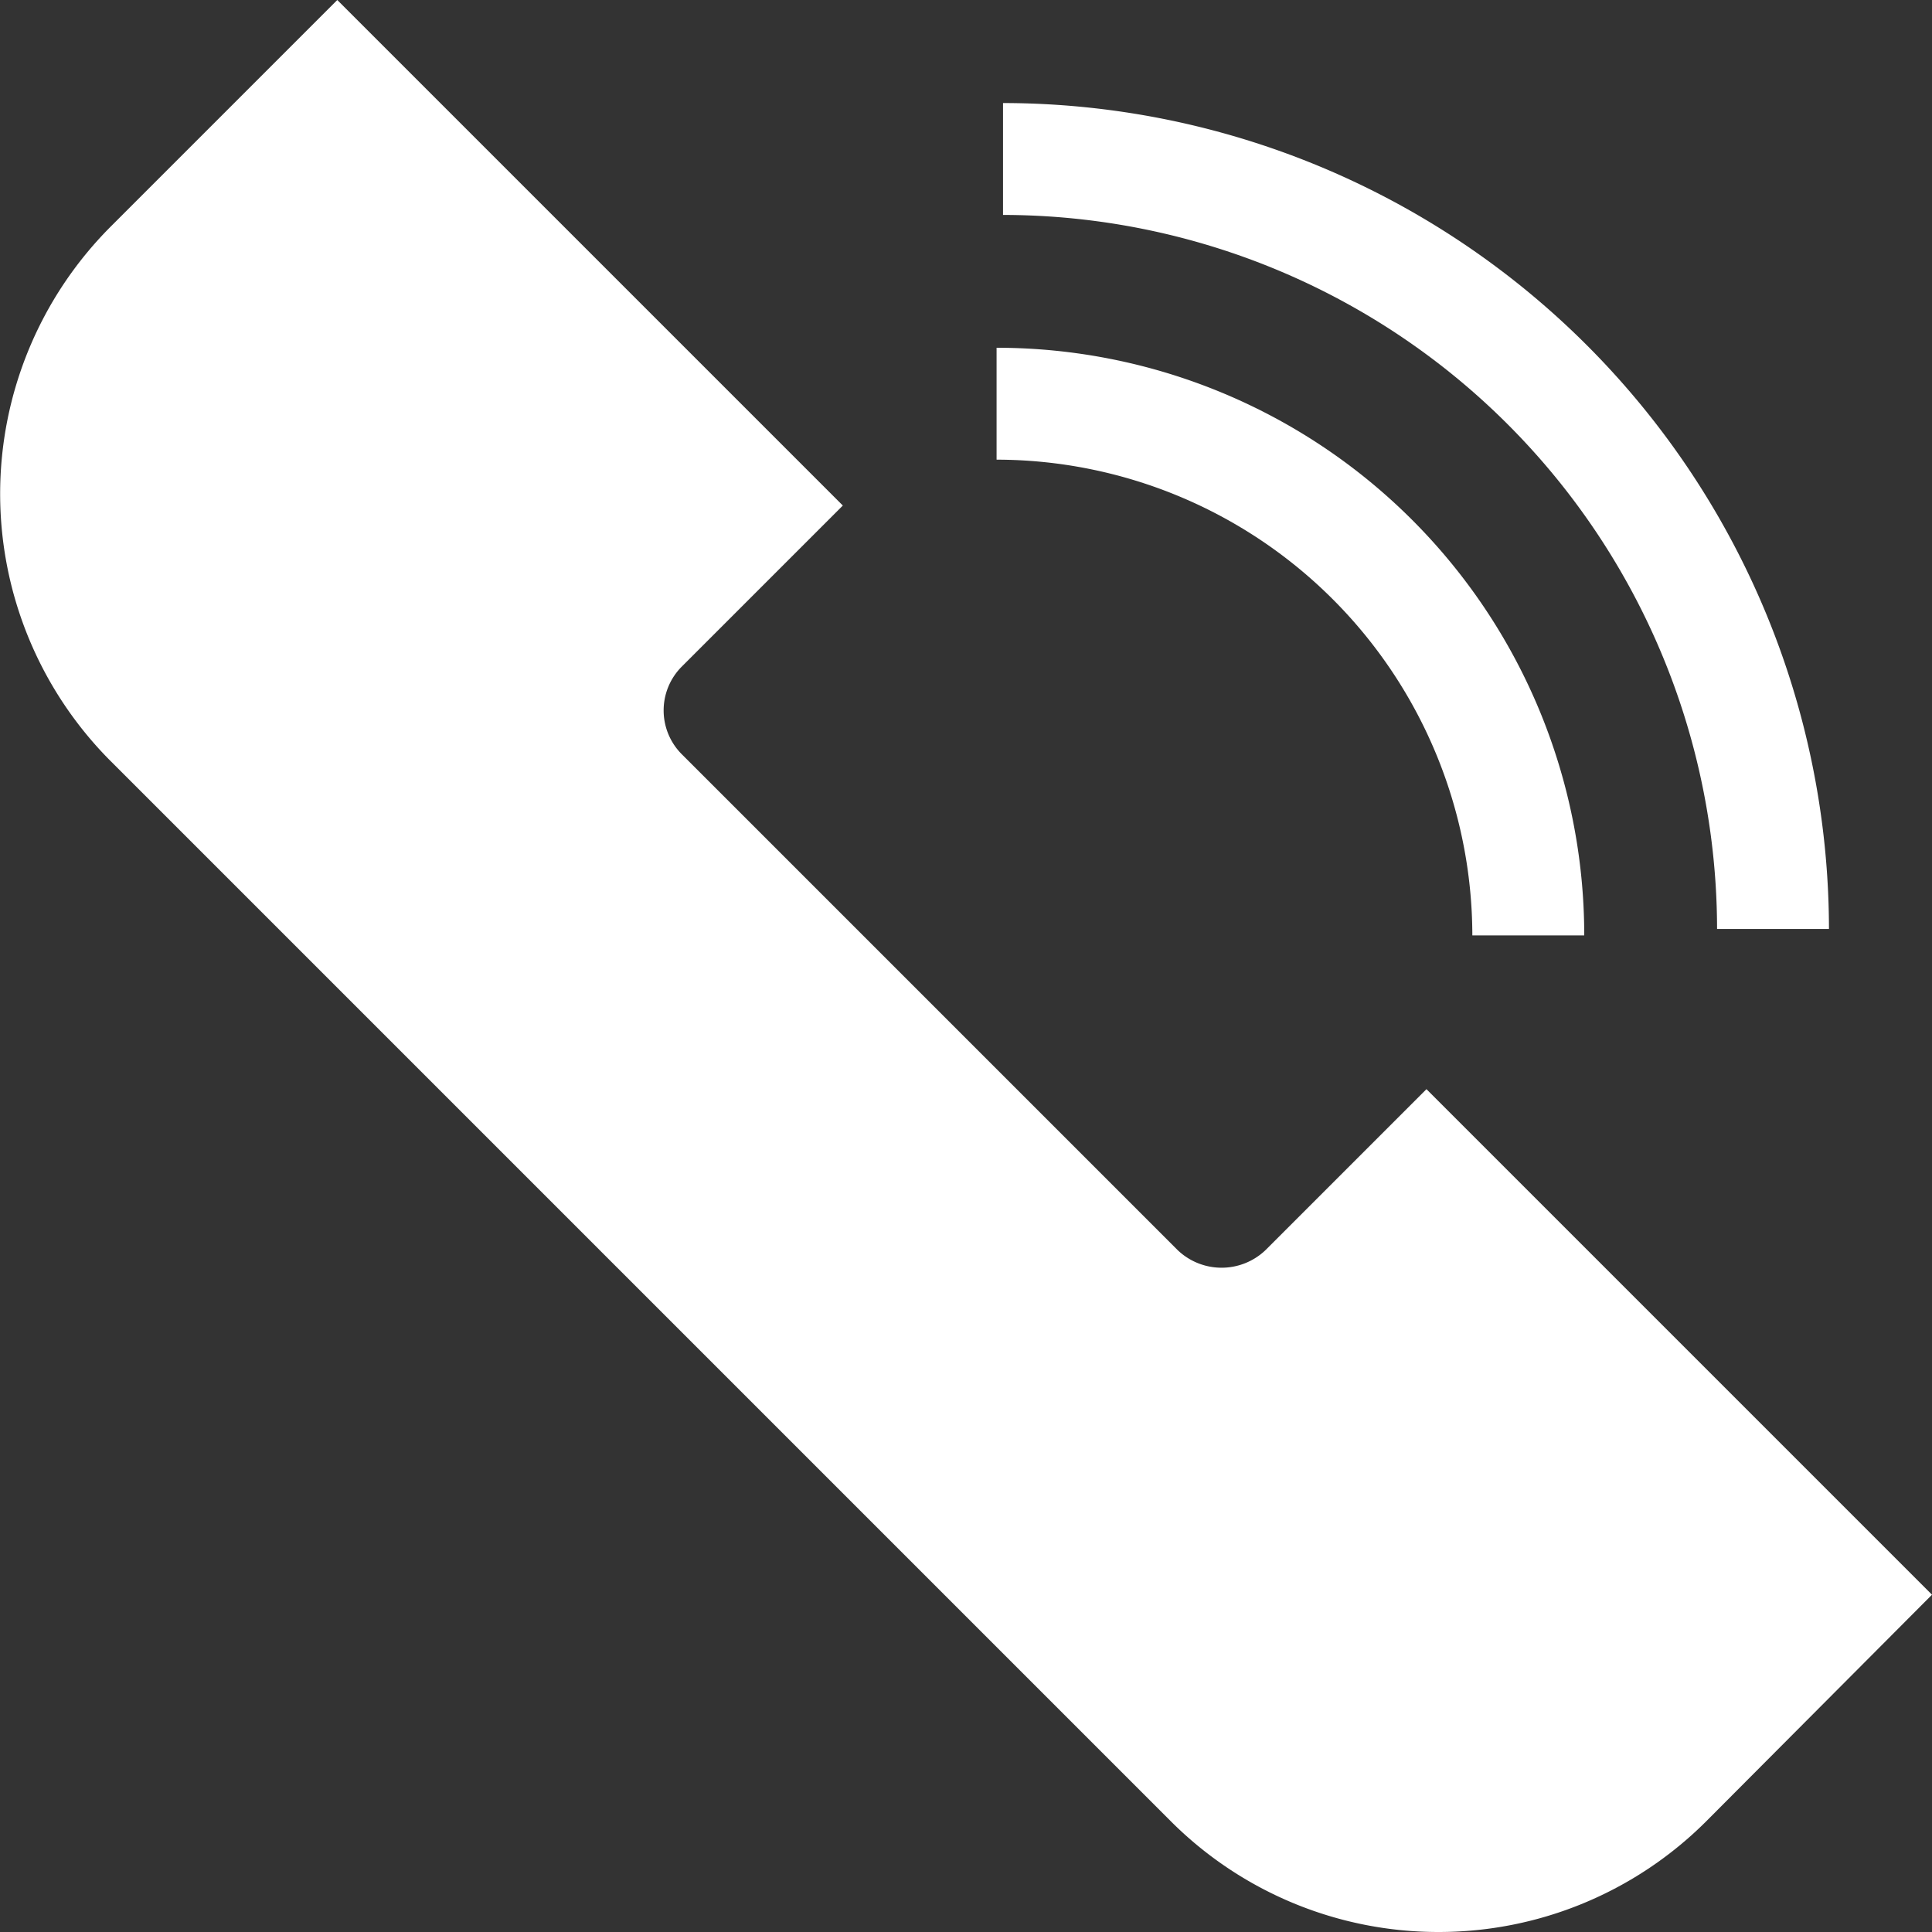 <svg xmlns="http://www.w3.org/2000/svg" viewBox="0 0 24 24"><rect x="0" y="0" width="24" height="24" fill="#333333" stroke="none"/><defs><style>.cls-1{fill:#fff;}</style></defs><g id="Layer_2" data-name="Layer 2"><g id="Content"><path class="cls-1" d="M17.87,24a4.7,4.7,0,0,1-3.32-1.37L1.37,9.45a4.7,4.7,0,0,1,0-6.63L4.19,0l6.28,6.28-2,2a.77.77,0,0,0,0,1.09l6.16,6.16a.79.79,0,0,0,1.09,0l2-2L24,19.81l-2.81,2.82A4.7,4.7,0,0,1,17.87,24Z"/><path class="cls-1" d="M19.68,11.62H18.29a5.92,5.92,0,0,0-5.91-5.91V4.32A7.3,7.3,0,0,1,19.68,11.62Z"/><path class="cls-1" d="M22.72,11.54H21.33a8.88,8.88,0,0,0-8.87-8.87V1.28A10.27,10.27,0,0,1,22.72,11.54Z"/></g></g></svg>